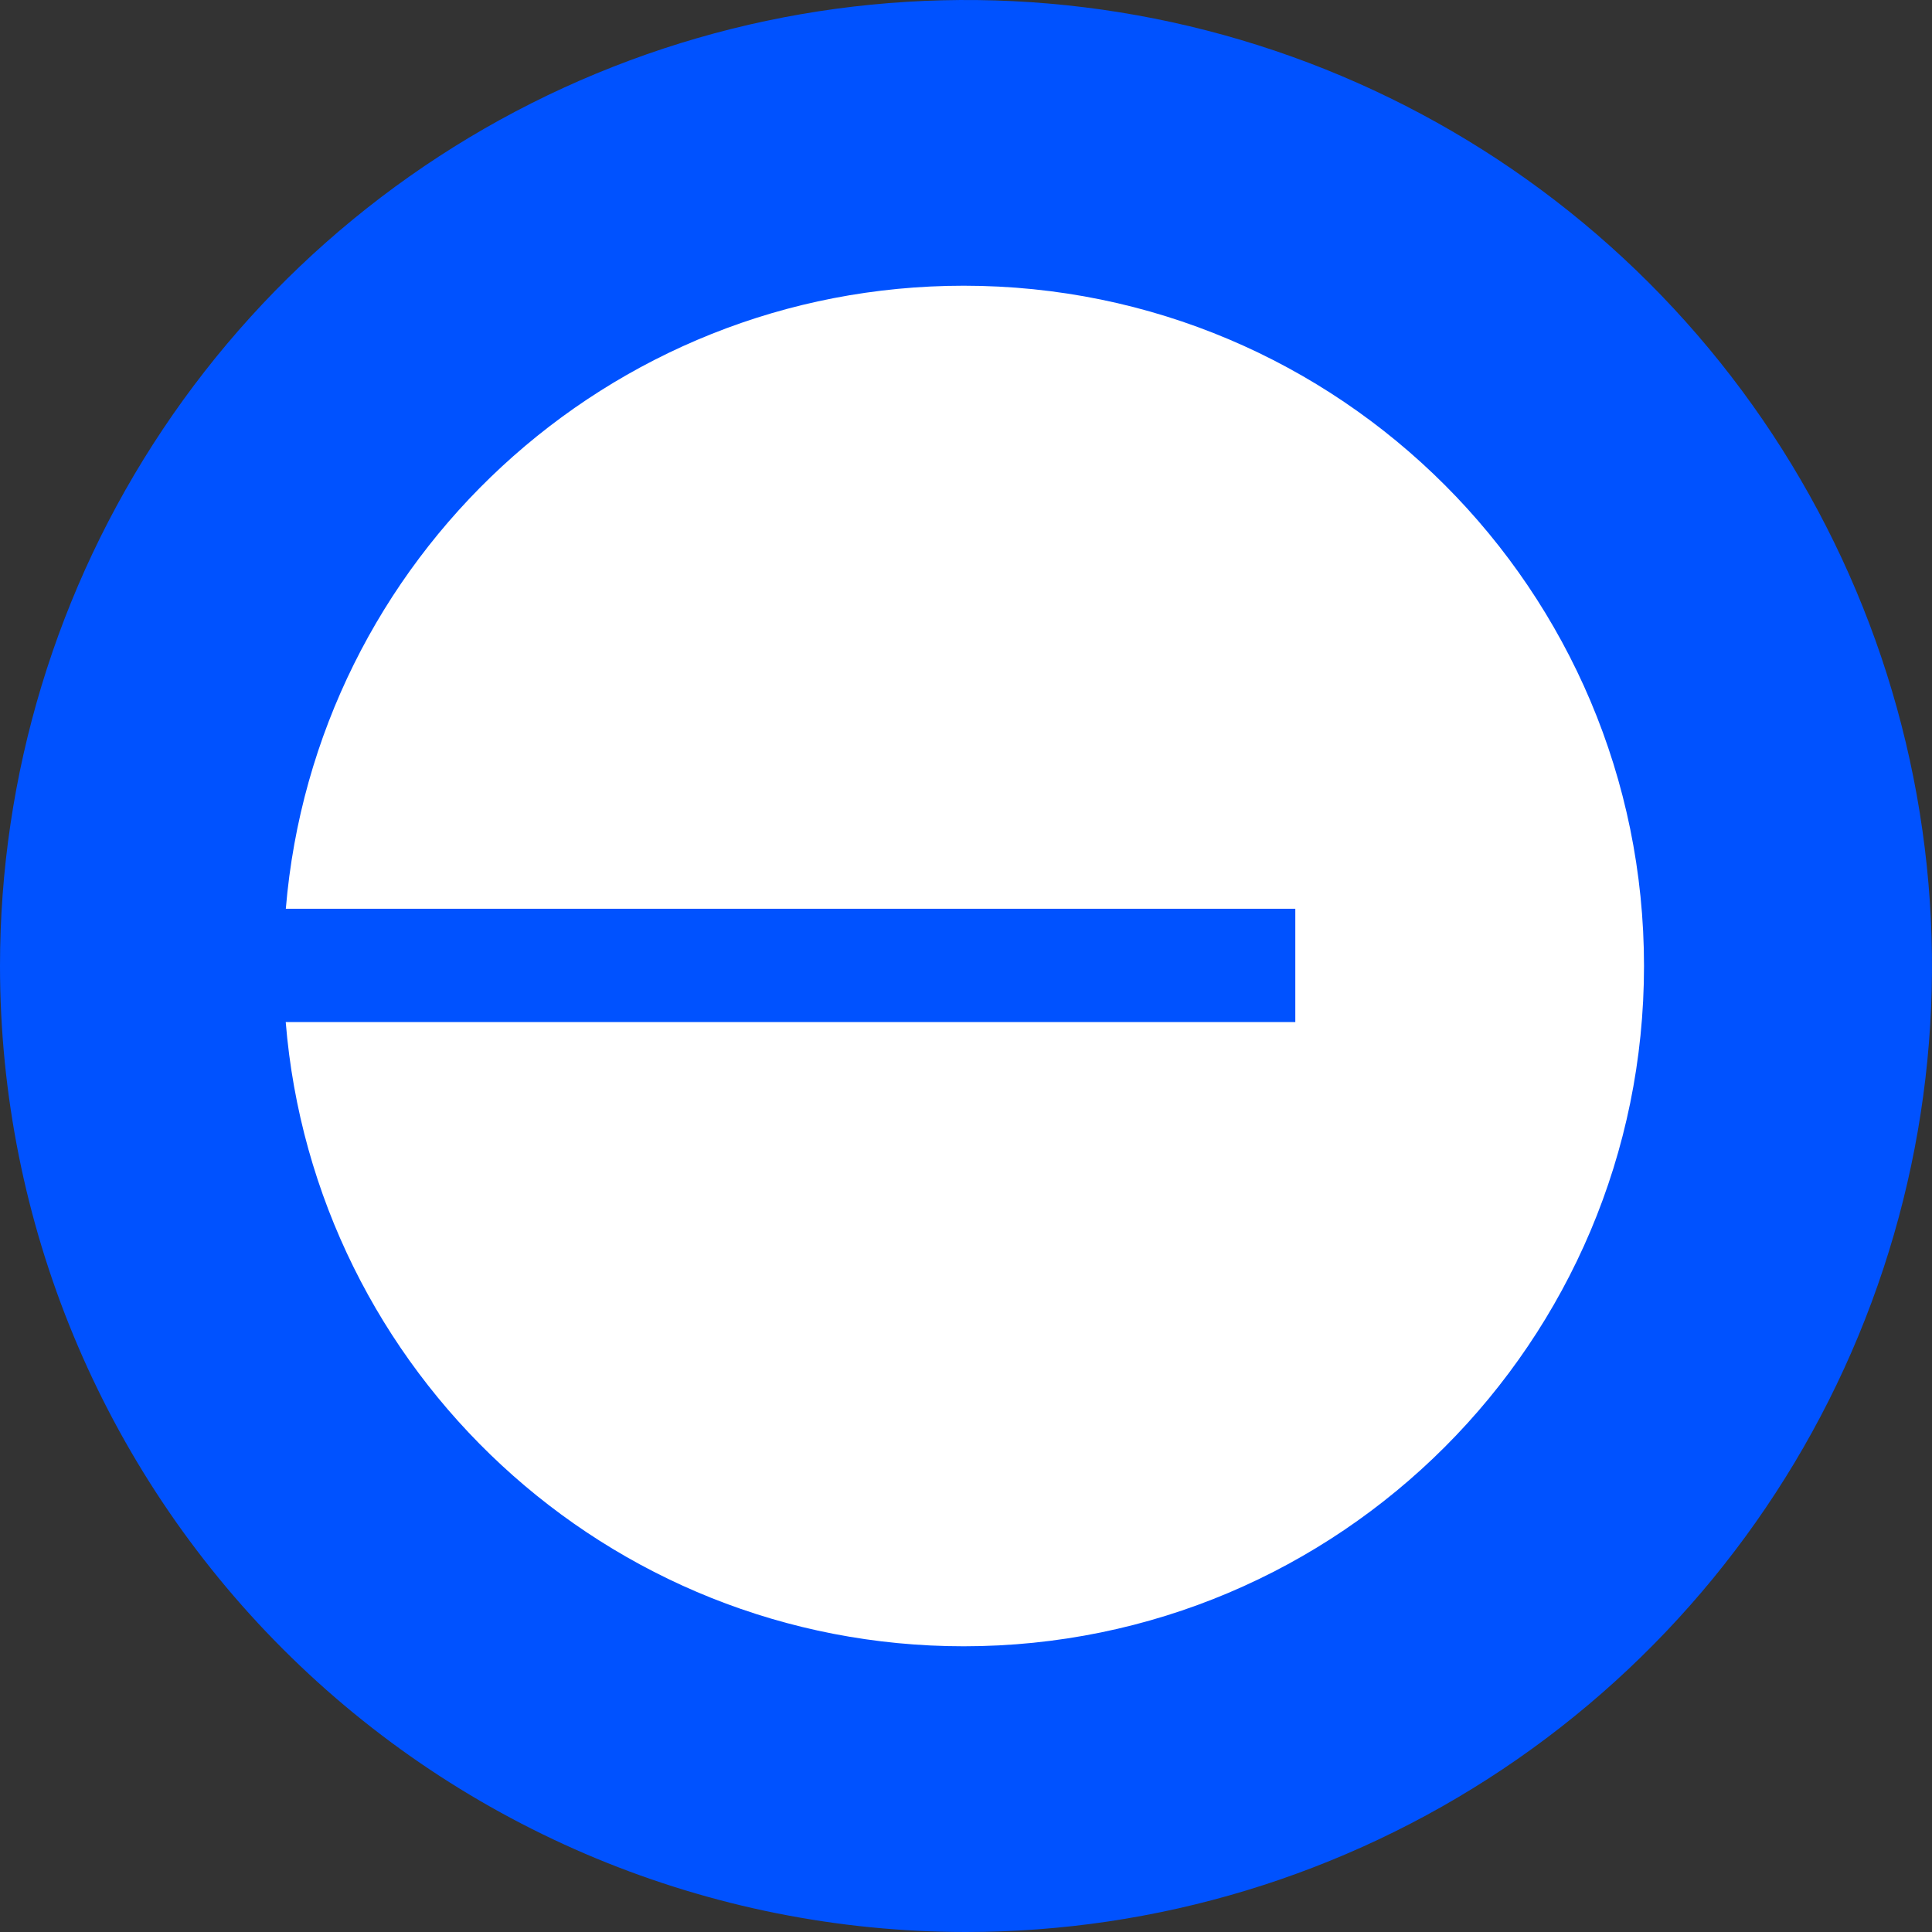 <svg width="330" height="330" viewBox="0 0 330 330" fill="none" xmlns="http://www.w3.org/2000/svg">
<rect x="0" y="0" width="330" height="330" fill="#333333" stroke="none"/>
<path d="M165 330C197.634 330 229.535 320.323 256.669 302.192C283.803 284.062 304.952 258.293 317.44 228.143C329.928 197.993 333.196 164.817 326.829 132.81C320.463 100.803 304.748 71.403 281.673 48.327C258.597 25.252 229.197 9.537 197.19 3.171C165.183 -3.196 132.007 0.071 101.857 12.56C71.707 25.048 45.938 46.197 27.808 73.331C9.677 100.465 0 132.366 0 165C0 208.761 17.384 250.729 48.327 281.673C79.271 312.616 121.239 330 165 330Z" fill="#0052FF"/>
<path fillRule="evenodd" clip-rule="evenodd" d="M164.612 281.197C228.785 281.197 280.809 229.174 280.809 165C280.809 100.826 228.785 48.803 164.612 48.803C103.731 48.803 53.786 95.624 48.82 155.221H221.248V174.57H48.803C53.669 234.267 103.66 281.197 164.612 281.197Z" fill="white"/>
</svg>
